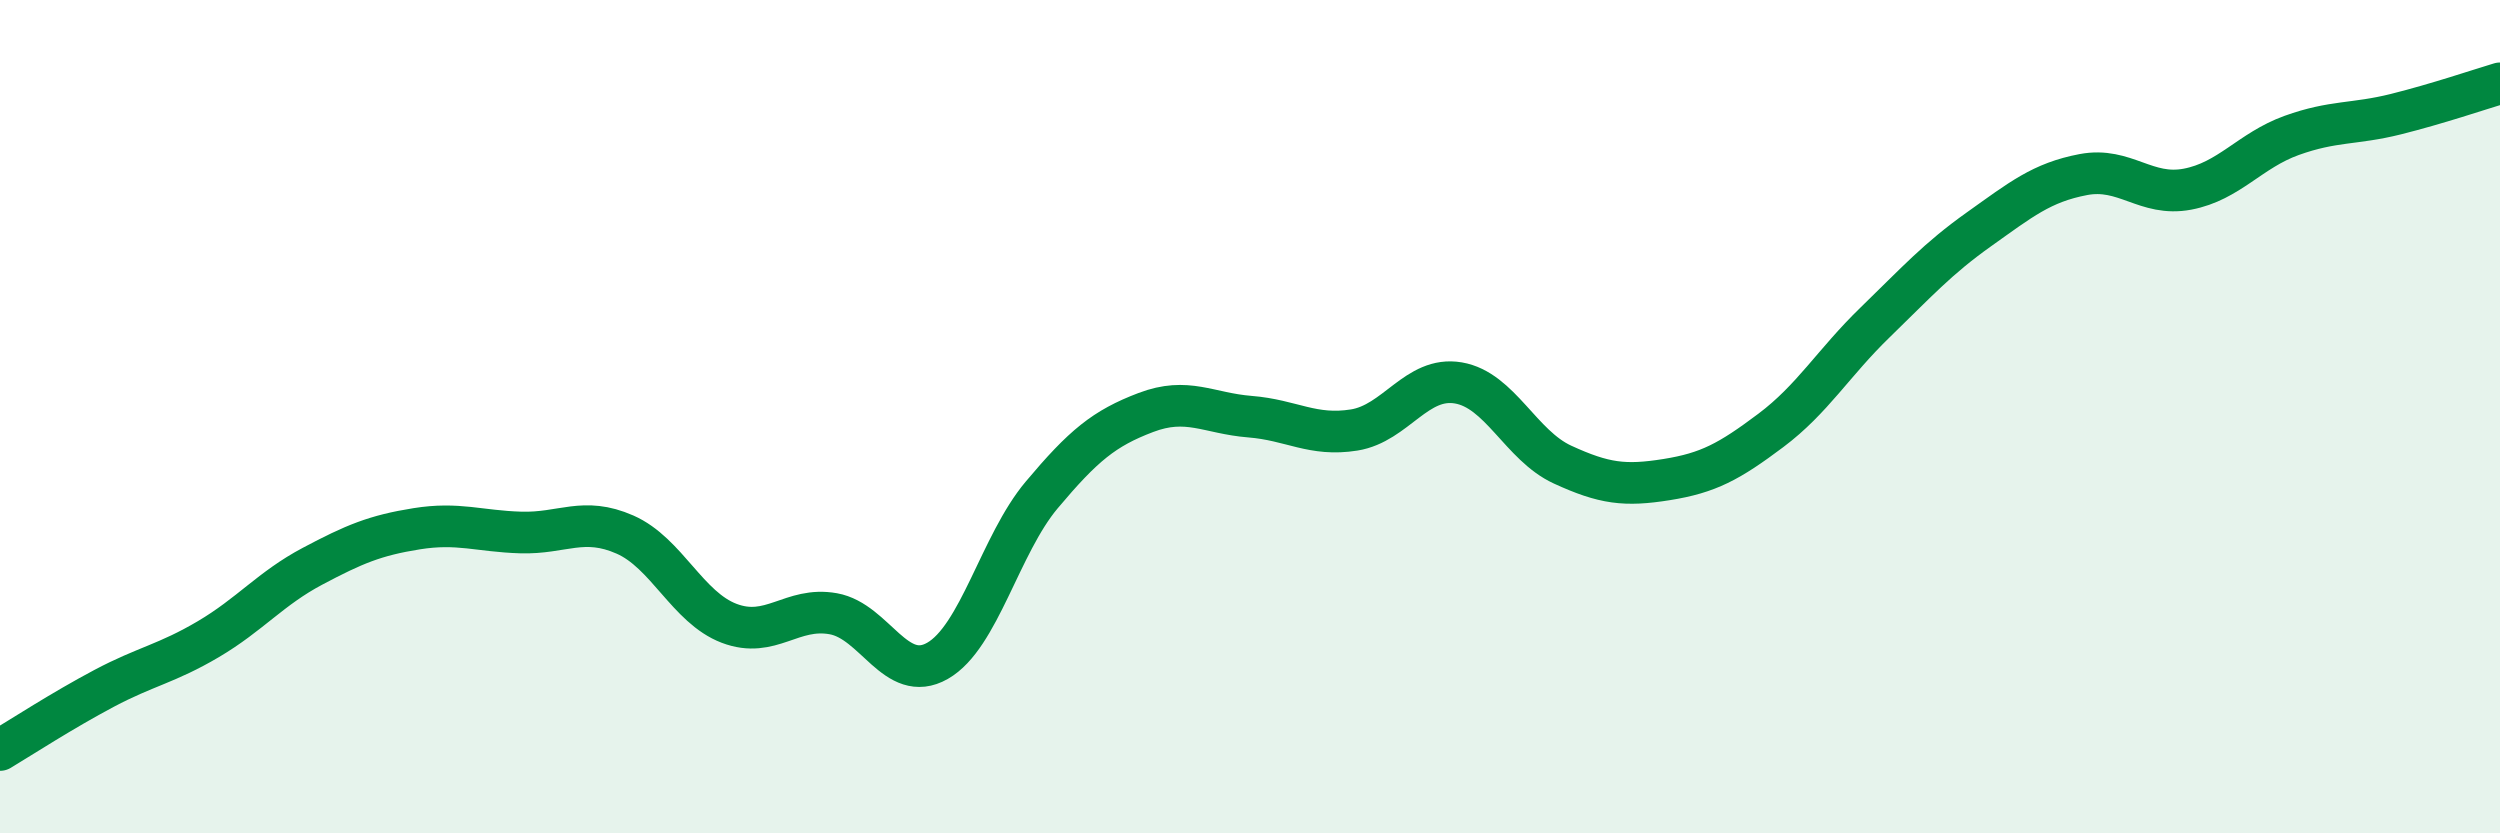 
    <svg width="60" height="20" viewBox="0 0 60 20" xmlns="http://www.w3.org/2000/svg">
      <path
        d="M 0,18 C 0.5,17.7 1.5,17.05 2.5,16.52 C 3.5,15.99 4,15.93 5,15.34 C 6,14.75 6.5,14.12 7.5,13.59 C 8.5,13.06 9,12.85 10,12.69 C 11,12.53 11.5,12.75 12.5,12.78 C 13.5,12.81 14,12.39 15,12.83 C 16,13.27 16.5,14.58 17.5,14.96 C 18.5,15.34 19,14.55 20,14.73 C 21,14.91 21.5,16.43 22.5,15.86 C 23.5,15.29 24,13.07 25,11.88 C 26,10.69 26.5,10.28 27.5,9.9 C 28.5,9.52 29,9.92 30,10 C 31,10.08 31.5,10.48 32.5,10.32 C 33.5,10.16 34,9.02 35,9.19 C 36,9.36 36.5,10.69 37.5,11.15 C 38.5,11.61 39,11.67 40,11.51 C 41,11.35 41.5,11.08 42.5,10.33 C 43.5,9.58 44,8.71 45,7.74 C 46,6.77 46.5,6.21 47.5,5.5 C 48.5,4.79 49,4.38 50,4.19 C 51,4 51.5,4.73 52.5,4.54 C 53.5,4.35 54,3.61 55,3.25 C 56,2.89 56.5,2.99 57.5,2.74 C 58.5,2.49 59.5,2.15 60,2L60 20L0 20Z"
        fill="#008740"
        opacity="0.1"
        stroke-linecap="round"
        stroke-linejoin="round"
      />
      <path
        d="M 0,18 C 0.5,17.7 1.5,17.05 2.5,16.52 C 3.5,15.99 4,15.93 5,15.34 C 6,14.75 6.5,14.12 7.5,13.59 C 8.5,13.06 9,12.85 10,12.69 C 11,12.53 11.5,12.75 12.5,12.78 C 13.5,12.81 14,12.39 15,12.83 C 16,13.27 16.5,14.58 17.5,14.96 C 18.5,15.34 19,14.55 20,14.73 C 21,14.91 21.5,16.43 22.5,15.86 C 23.5,15.29 24,13.07 25,11.88 C 26,10.69 26.5,10.28 27.5,9.9 C 28.5,9.52 29,9.92 30,10 C 31,10.08 31.5,10.48 32.5,10.32 C 33.5,10.16 34,9.02 35,9.19 C 36,9.36 36.5,10.69 37.5,11.15 C 38.5,11.61 39,11.67 40,11.51 C 41,11.35 41.5,11.08 42.5,10.33 C 43.5,9.58 44,8.71 45,7.74 C 46,6.77 46.5,6.21 47.5,5.5 C 48.5,4.79 49,4.38 50,4.19 C 51,4 51.5,4.73 52.5,4.54 C 53.5,4.35 54,3.61 55,3.25 C 56,2.89 56.5,2.99 57.5,2.74 C 58.5,2.49 59.5,2.15 60,2"
        stroke="#008740"
        stroke-width="1"
        fill="none"
        stroke-linecap="round"
        stroke-linejoin="round"
      />
    </svg>
  